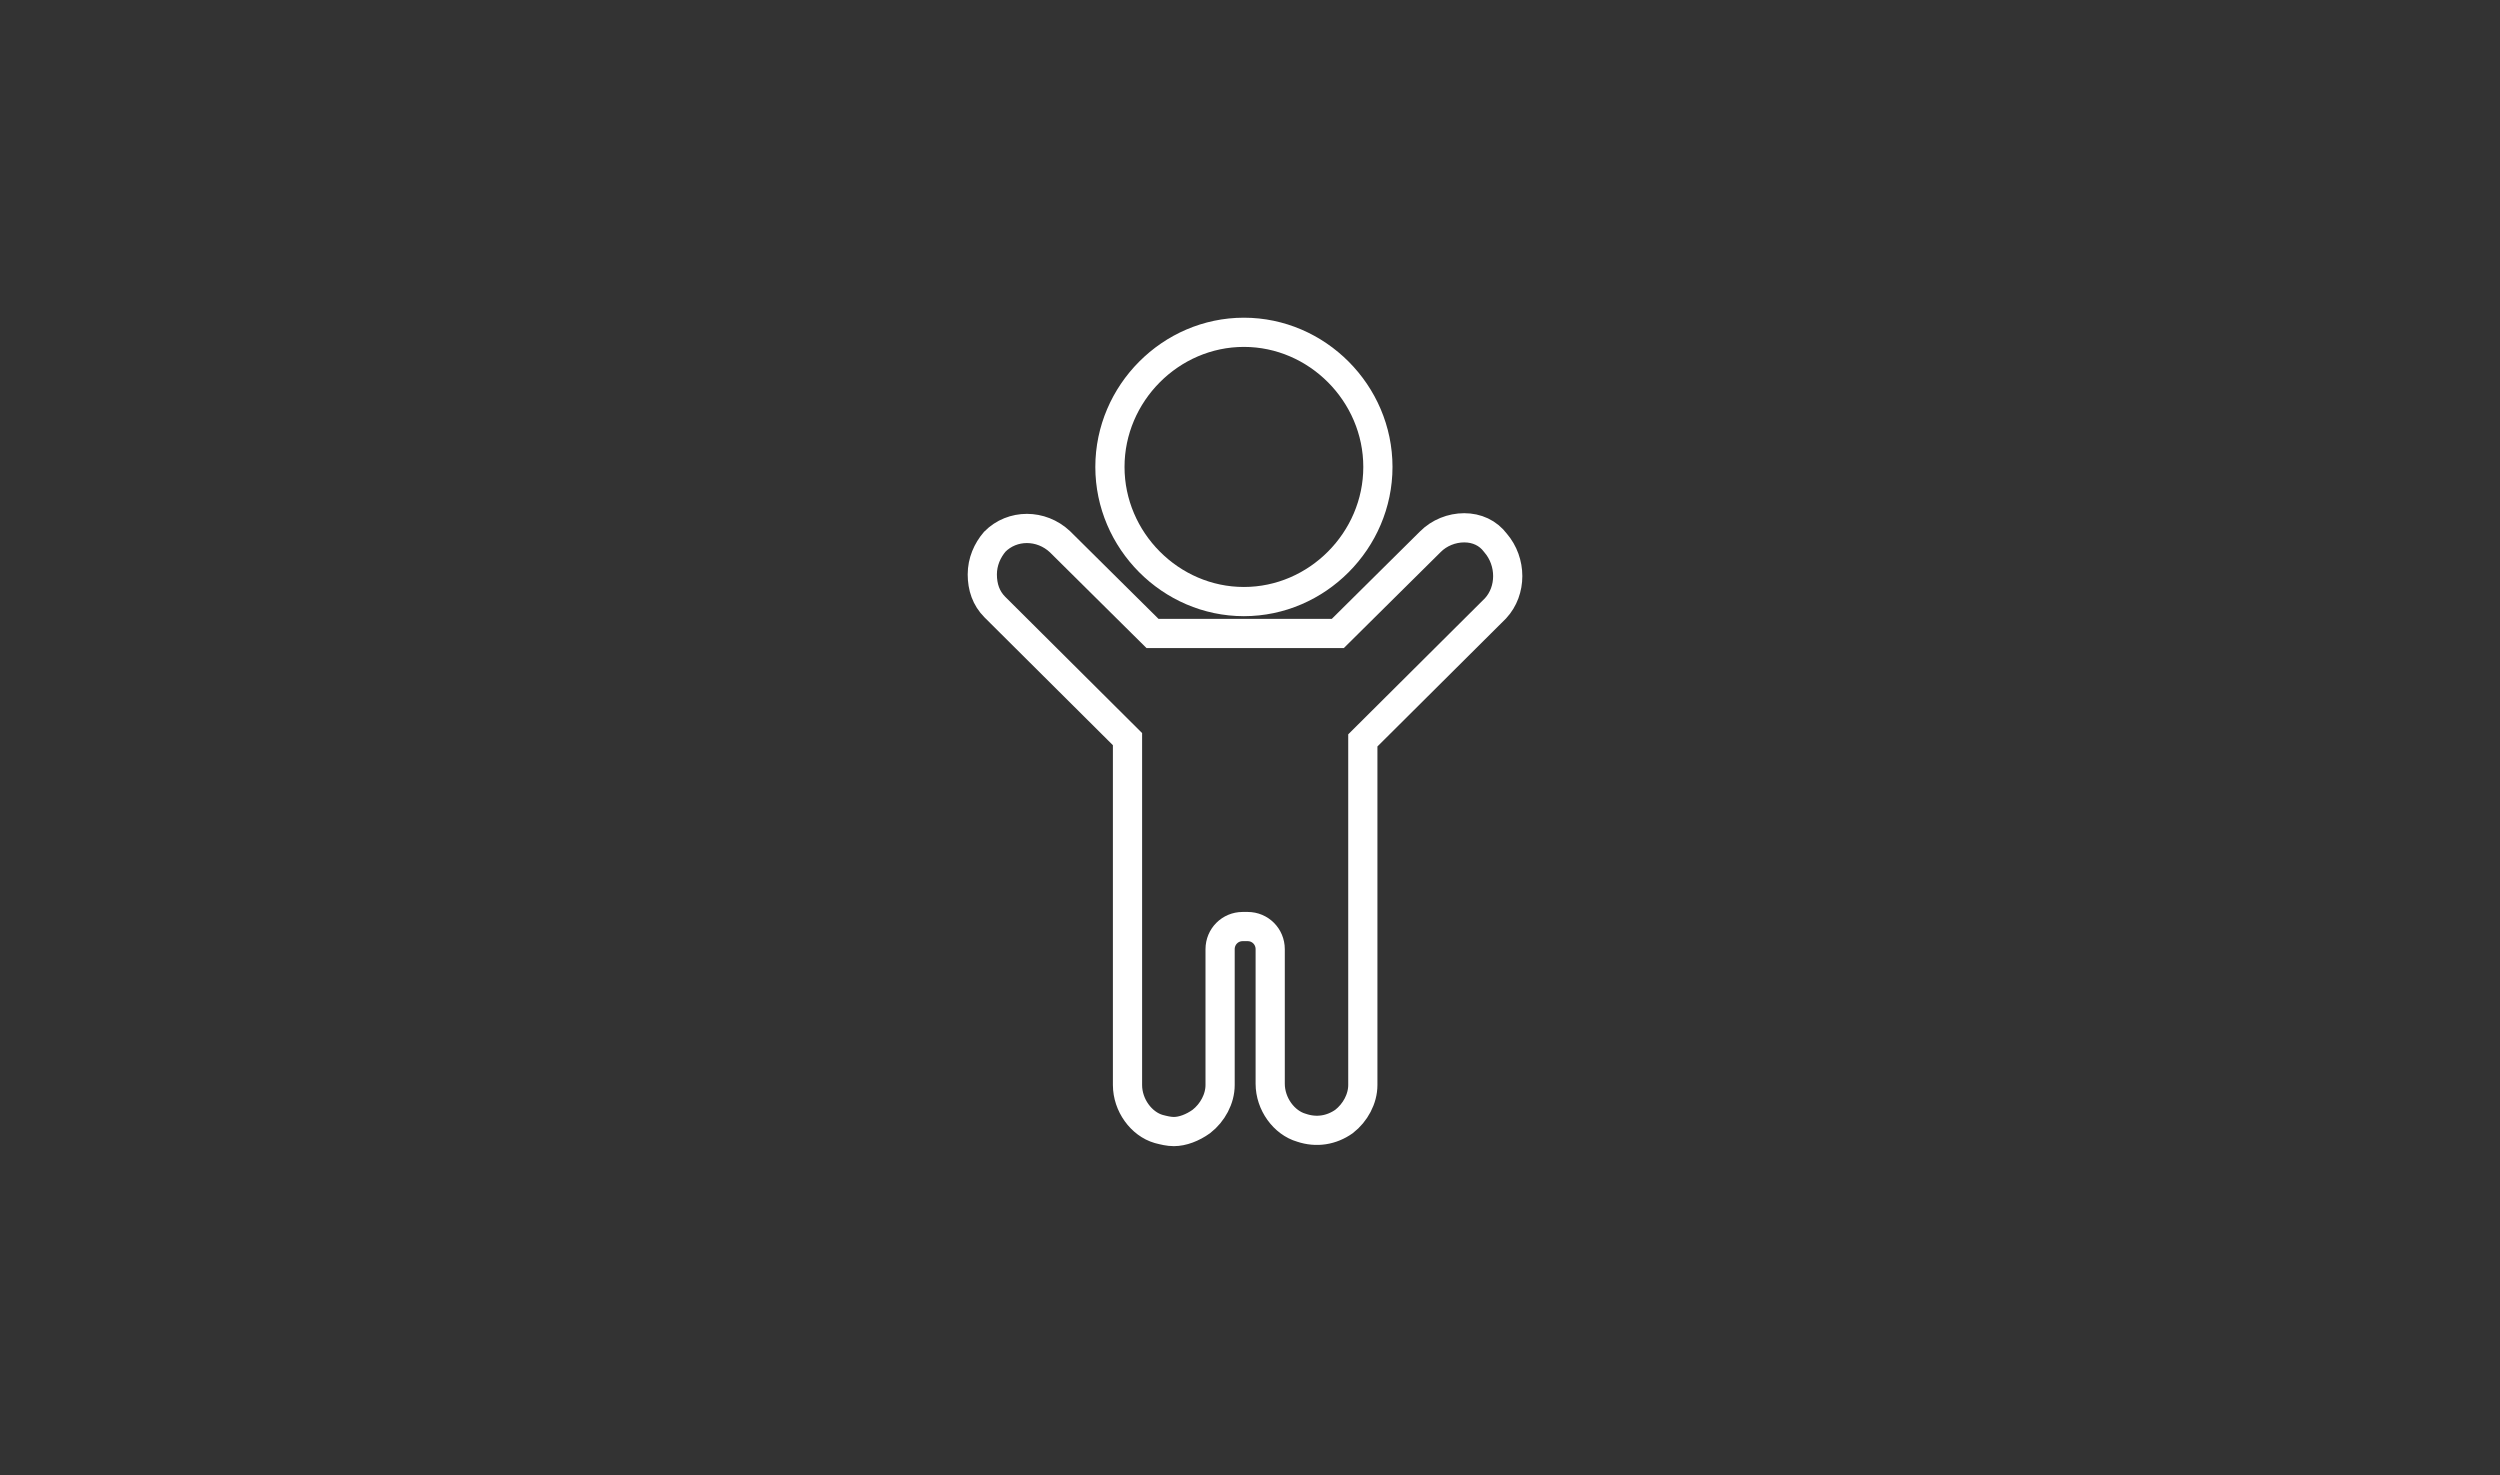 <?xml version="1.0" encoding="UTF-8"?>
<svg width="100px" height="59px" viewBox="0 0 100 59" version="1.1" xmlns="http://www.w3.org/2000/svg" xmlns:xlink="http://www.w3.org/1999/xlink">
    <rect x="0" y="0" width="100" height="59" fill="#333333" stroke="none"/>
    <!-- Generator: Sketch 58 (84663) - https://sketch.com -->
    <title>icone/enfants-1-on</title>
    <desc>Created with Sketch.</desc>
    <g id="icone/enfants-1-on" stroke="none" stroke-width="1" fill="none" fill-rule="evenodd">
        <g id="Group-5" transform="translate(39, 13)" stroke="#FFFFFF" stroke-width="1.168">
            <path d="M7.953,32.262 C7.753,32.262 7.552,32.212 7.351,32.16 C6.651,31.959 6.1,31.205 6.1,30.4 L6.1,16.565 L0.793,11.282 C0.441,10.93 0.292,10.478 0.292,9.975 C0.292,9.472 0.492,9.019 0.793,8.667 C1.493,7.962 2.645,7.962 3.397,8.667 L7.101,12.339 L14.512,12.339 L18.217,8.667 C18.567,8.314 19.068,8.112 19.569,8.112 C20.069,8.112 20.519,8.314 20.821,8.716 C21.472,9.472 21.472,10.629 20.821,11.333 L15.513,16.616 L15.513,30.4 C15.513,30.954 15.213,31.508 14.762,31.859 C14.261,32.212 13.66,32.312 13.06,32.11 C12.359,31.909 11.808,31.155 11.808,30.349 L11.808,24.967 C11.808,24.464 11.408,24.062 10.907,24.062 L10.706,24.062 C10.206,24.062 9.804,24.464 9.804,24.967 L9.804,30.4 C9.804,30.954 9.504,31.508 9.054,31.859 C8.703,32.11 8.303,32.262 7.953,32.262 Z" id="Stroke-1"></path>
            <path d="M10.756,11.063 C7.827,11.063 5.397,8.621 5.397,5.678 C5.397,2.733 7.827,0.292 10.756,0.292 C13.686,0.292 16.116,2.733 16.116,5.678 C16.116,8.621 13.686,11.063 10.756,11.063 Z" id="Stroke-3"></path>
        </g>
    </g>
</svg>